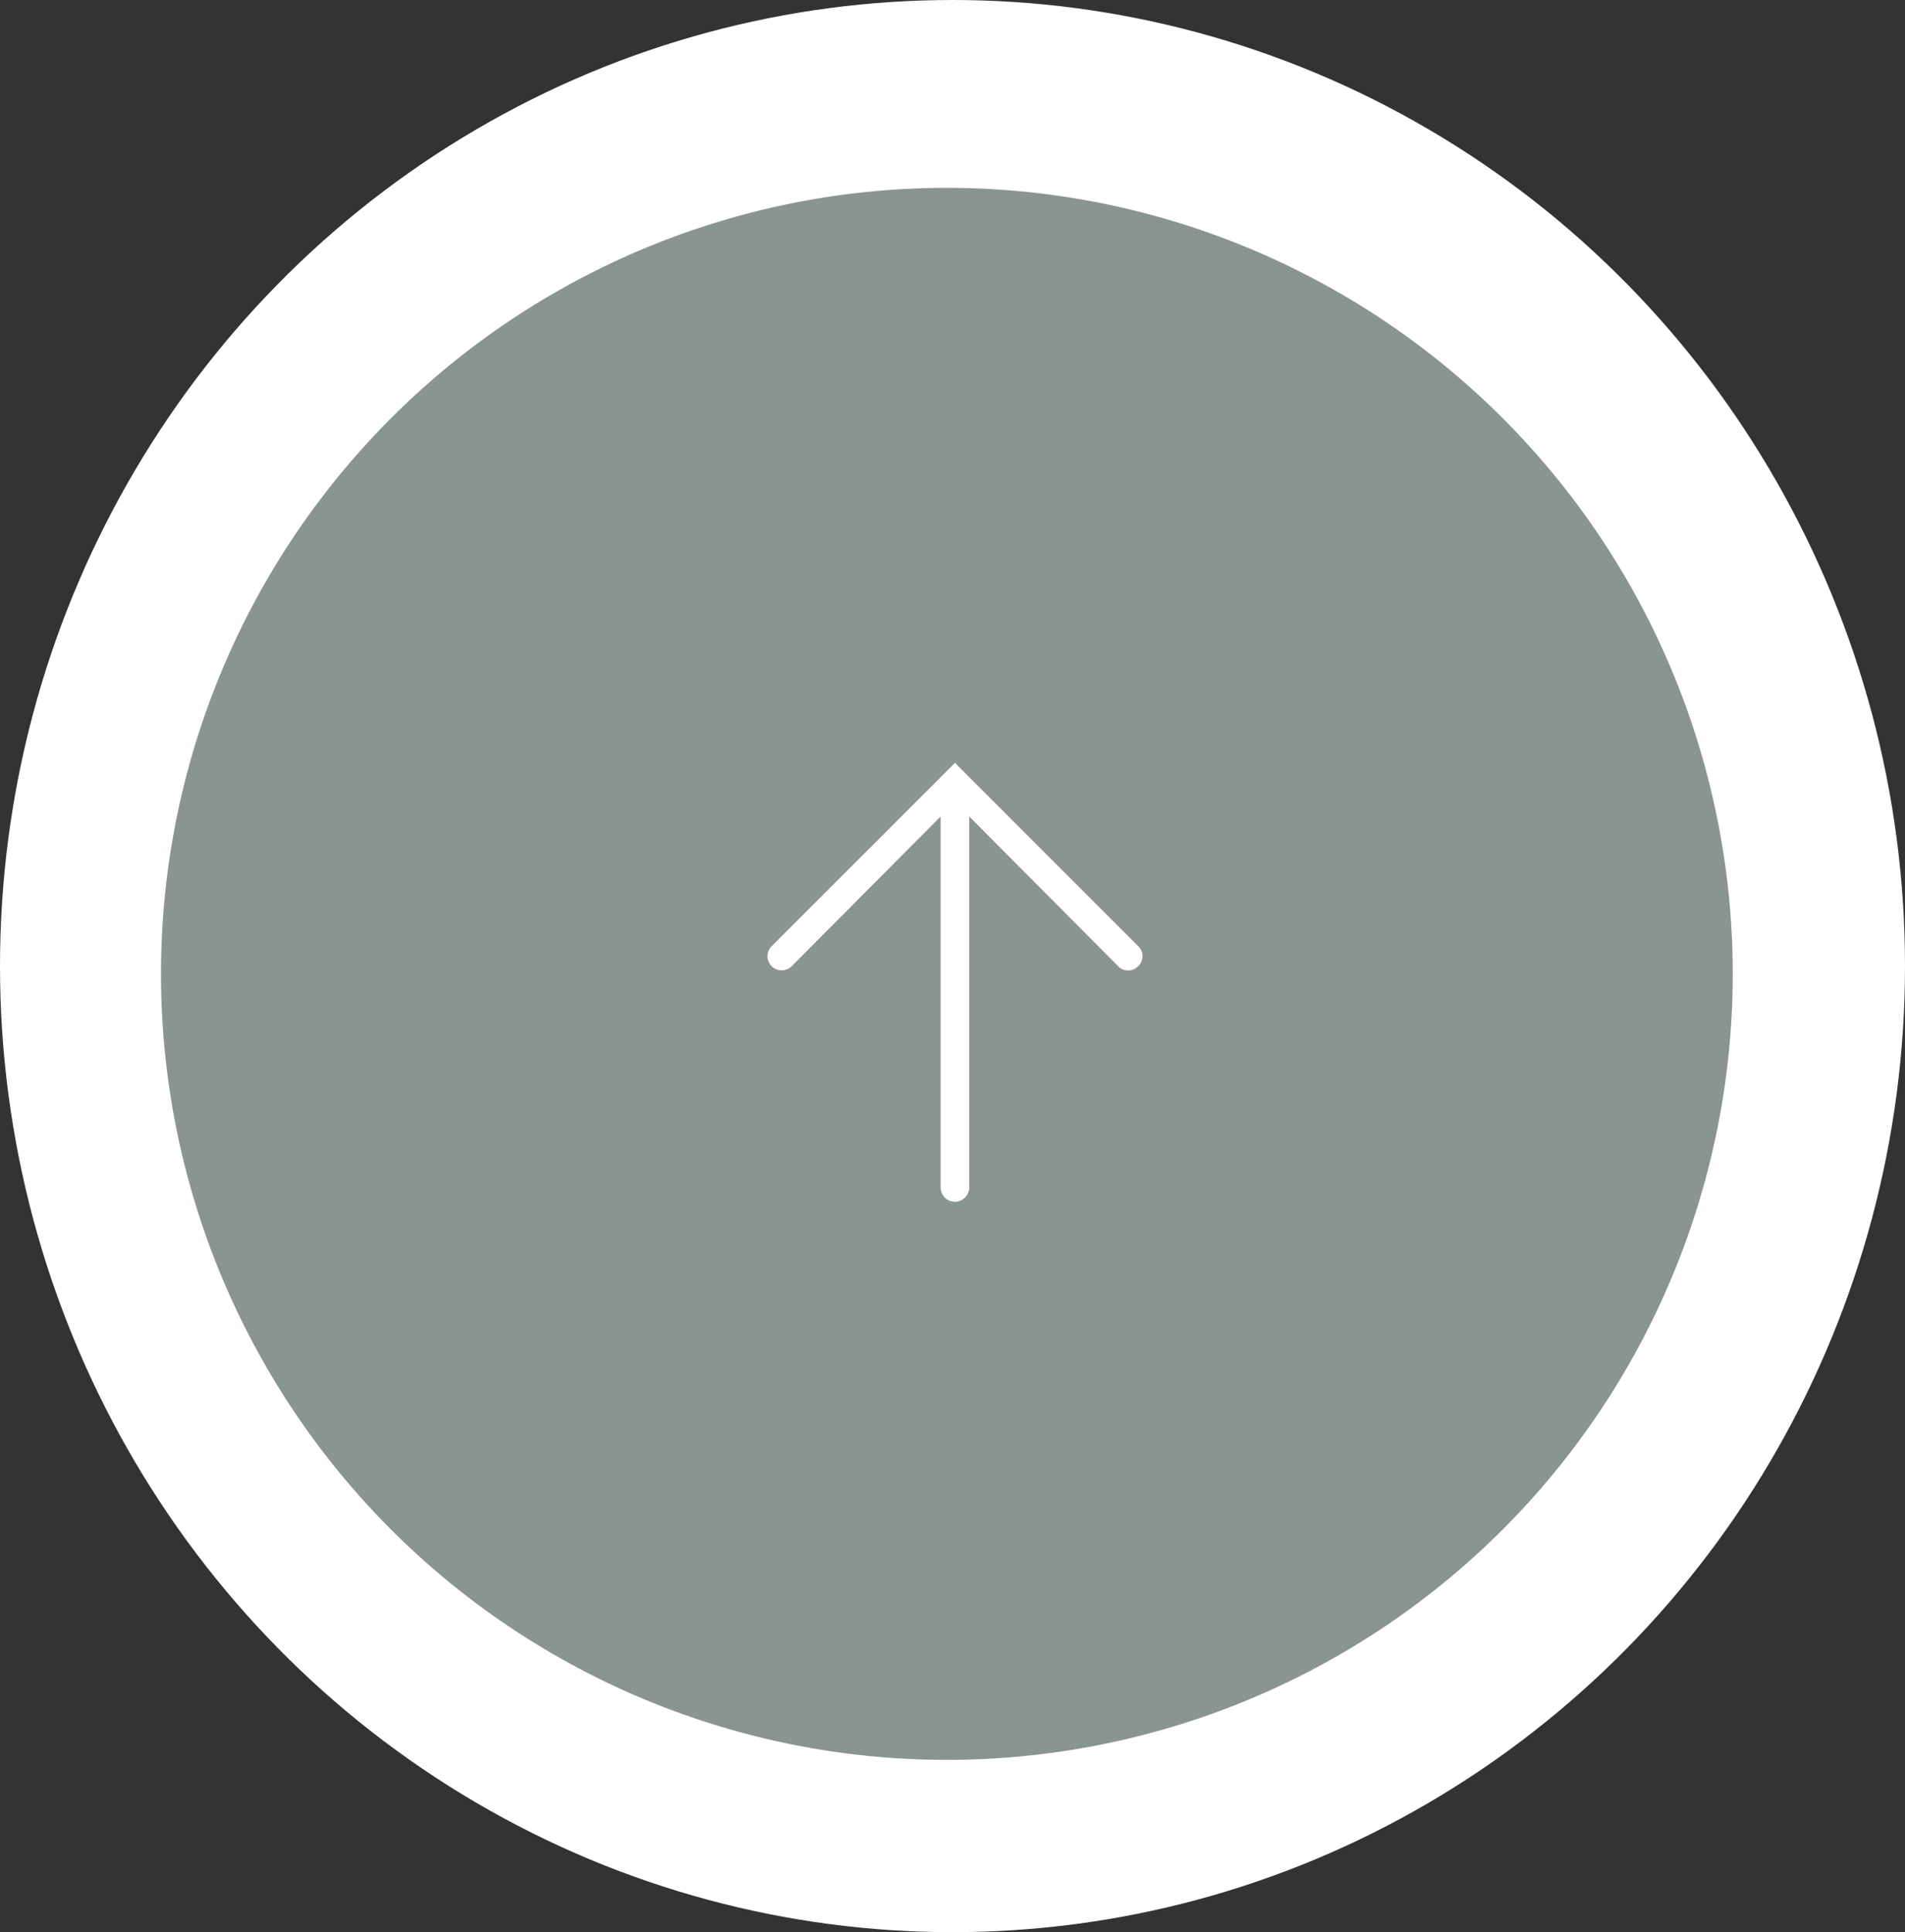 <svg xmlns="http://www.w3.org/2000/svg" width="71" height="72" viewBox="0 0 71 72">
  <rect x="0" y="0" width="71" height="72" fill="#333333" stroke="none"/>
  <g id="page_top" transform="translate(-0.002)">
    <ellipse id="楕円形_6" data-name="楕円形 6" cx="35.5" cy="36" rx="35.5" ry="36" transform="translate(0.002)" fill="#fff"/>
    <g id="page_top-2" data-name="page_top" transform="translate(6.002 7)">
      <path id="パス_1942" data-name="パス 1942" d="M29.29,0A29.29,29.29,0,1,1,0,29.29,29.29,29.29,0,0,1,29.29,0Z" fill="#6d7978" opacity="0.8"/>
      <path id="noun_Arrow_1167539" d="M16.355,6.99a.535.535,0,0,0-.534-.534H2L7.577.907a.516.516,0,0,0,0-.747.516.516,0,0,0-.747,0L.374,6.617h0L0,6.99l.374.374h0L6.83,13.821a.528.528,0,0,0,.747-.747L2,7.524H15.822A.535.535,0,0,0,16.355,6.99Z" transform="translate(36.581 21.427) rotate(90)" fill="#fff"/>
    </g>
  </g>
</svg>
